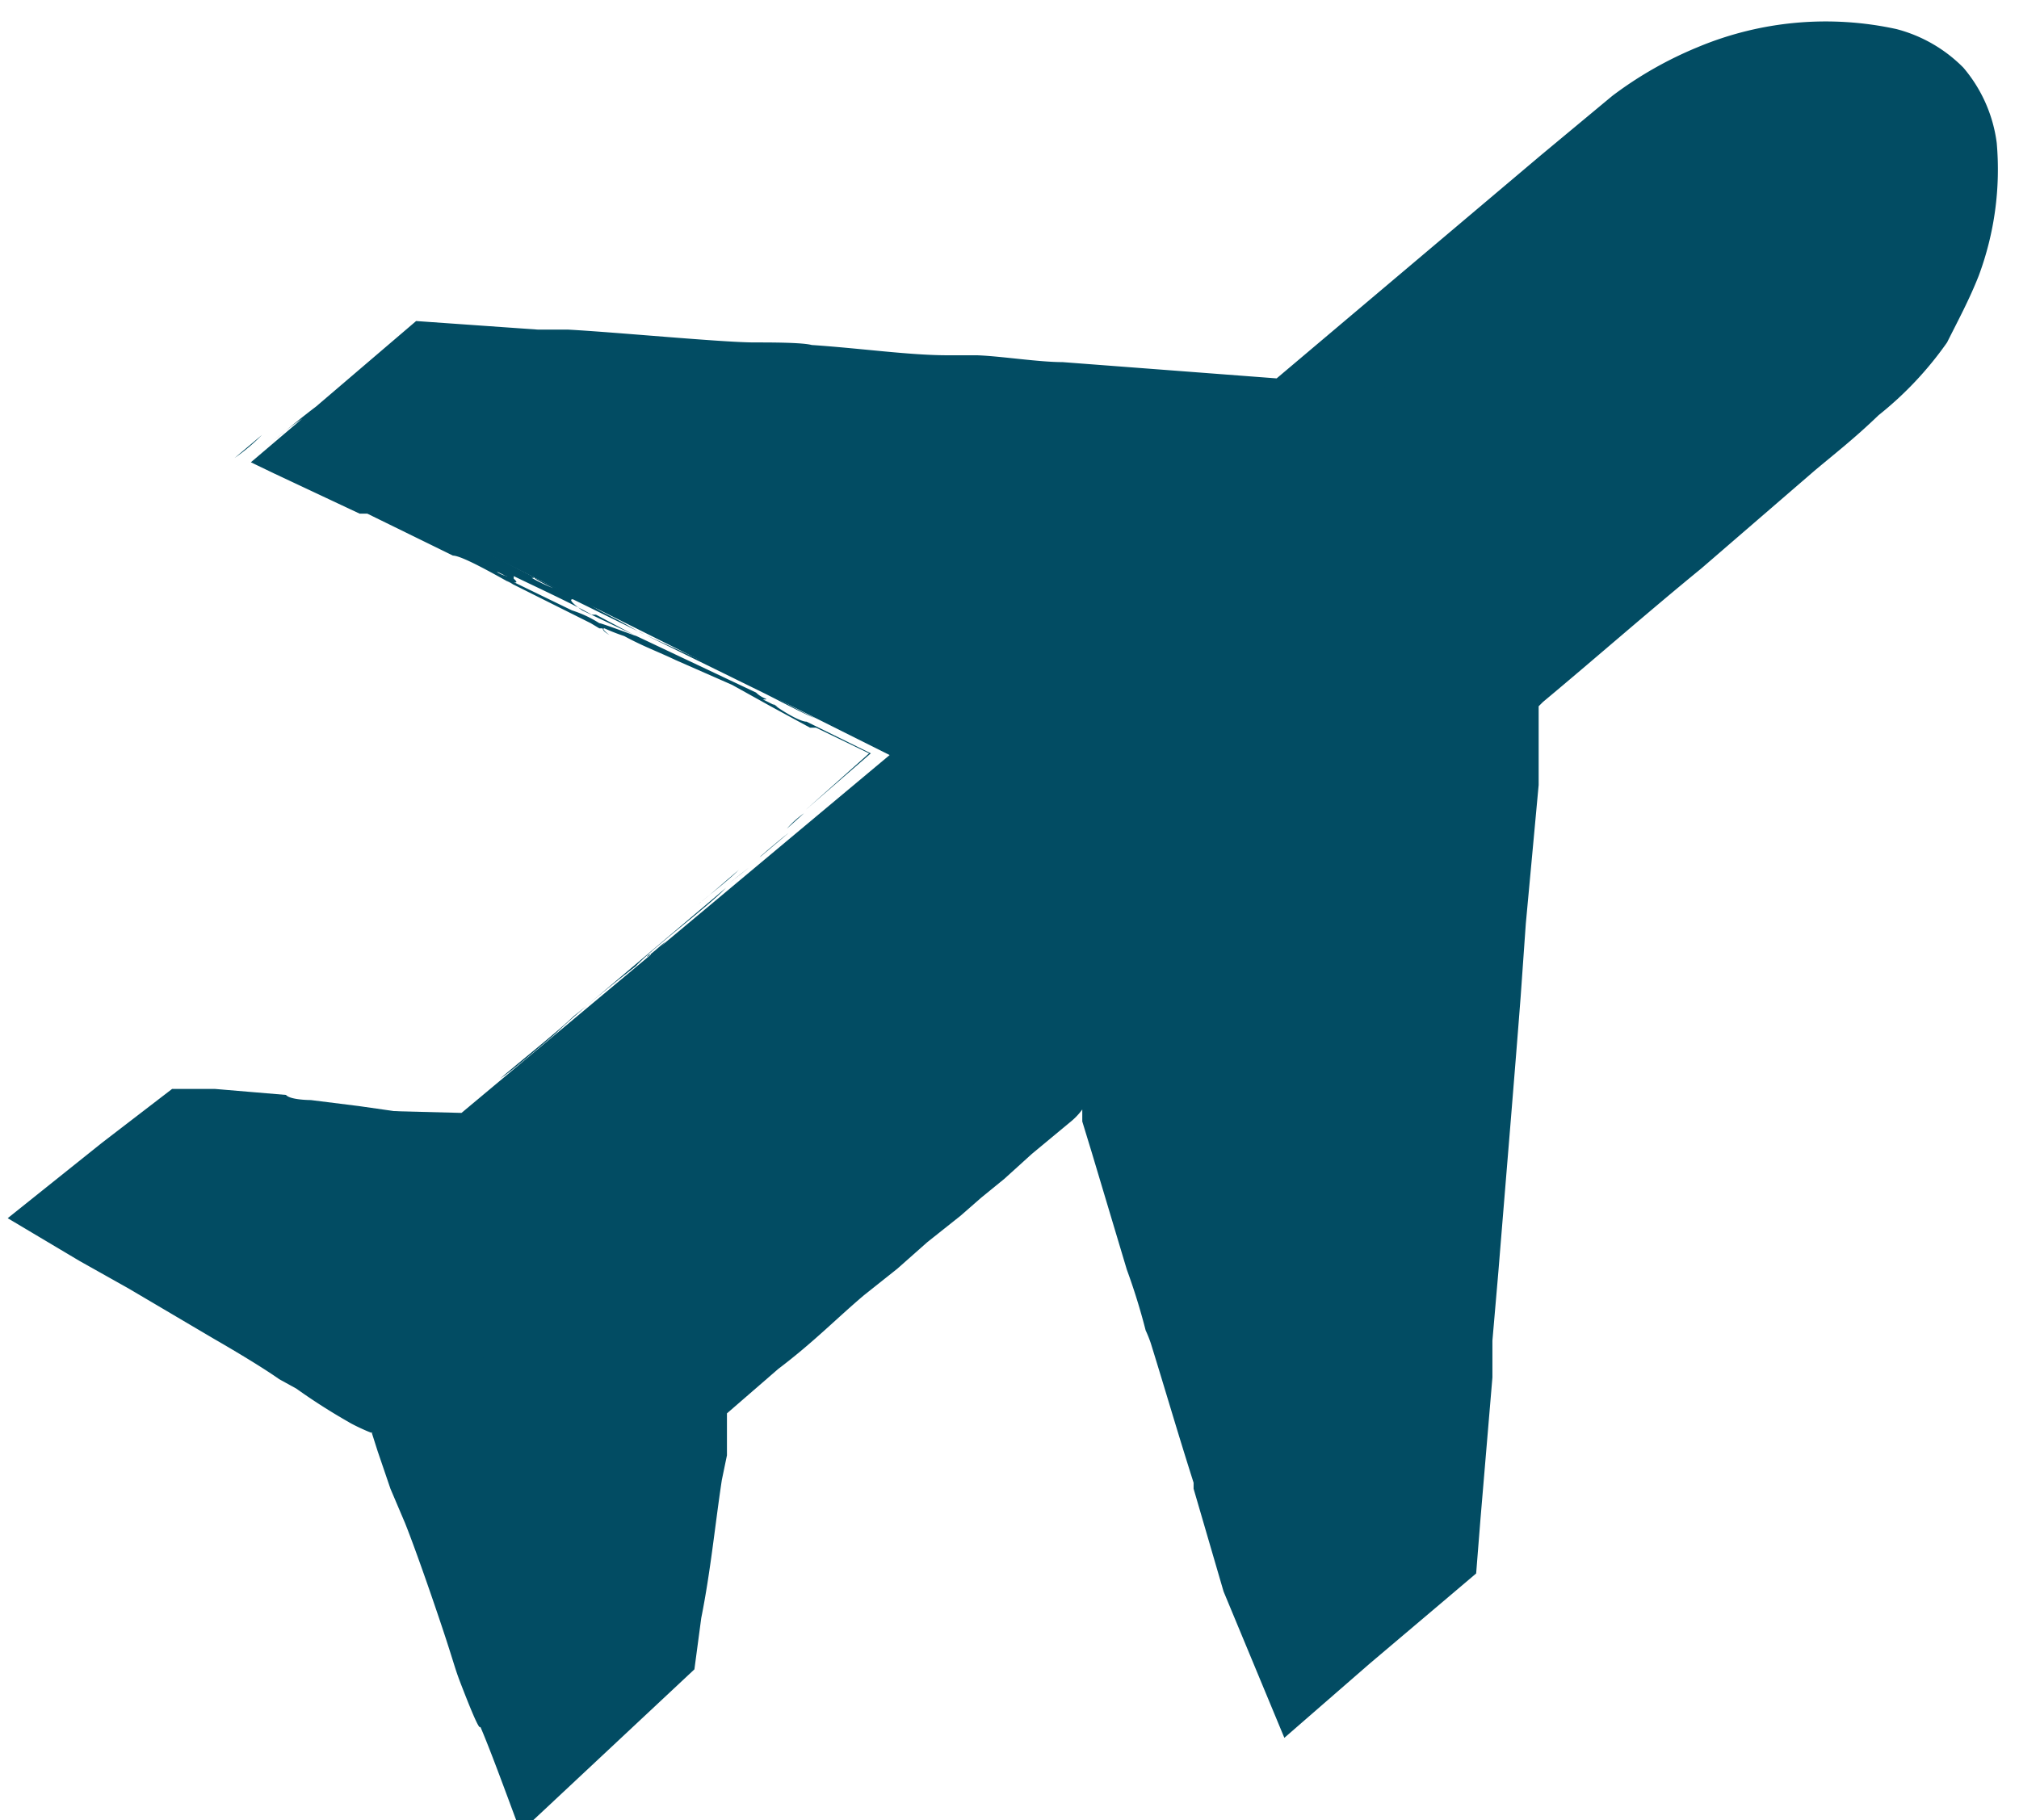 <?xml version="1.0" encoding="UTF-8"?> <svg xmlns="http://www.w3.org/2000/svg" viewBox="0 0 23.58 21.26"><defs><style>.cls-1{fill:#024c63;fill-rule:evenodd;}.cls-2{fill:none;}</style></defs><title>plan-icon-airplane</title><g id="Layer_2" data-name="Layer 2"><g id="Layer_1-2" data-name="Layer 1"><path class="cls-1" d="M5.39,13l5-4.18-7-3.5L4.93,4l10.12.86L19,1.53c1-.88,3-1.2,3.67-.41s0,2.68-1,3.55L17.69,8l-.86,10.12-1.57,1.32L13,11.94,8,16.11,7.56,19.2l-1.09.92L5,16,1.18,13.85l1.09-.93L5.39,13"></path><path class="cls-2" d="M5.4,12.3,2,12.24,0,14l4.44,2.5,1.72,4.8,2-1.71.47-3.09,4-3.35,2.27,7.48,2.57-2.16.86-10.12,3.27-2.76L22,5.18a4.53,4.53,0,0,0,.49-.49,5.22,5.22,0,0,0,.68-1.13,4,4,0,0,0,.35-1.3A2.14,2.14,0,0,0,23.15.68,2.14,2.14,0,0,0,21.67,0a4,4,0,0,0-1.35.13A4.69,4.69,0,0,0,19.1.62a4.49,4.49,0,0,0-.57.4l-.44.37L14.82,4.14,4.71,3.28,2.14,5.44,9.12,9,5,12.46l.87,1,5.73-4.83-7-3.51.58-.48,10.12.86L19,2.41l.44-.36a2,2,0,0,1,.37-.26,3.76,3.76,0,0,1,.88-.35c.59-.17,1.35-.09,1.48.11a.92.92,0,0,1,.09.58A3.27,3.27,0,0,1,22,3a3.54,3.54,0,0,1-.5.81,3.26,3.26,0,0,1-.31.33l-.43.36L17,7.64l-.86,10.12-.57.48-2.28-7.47-5.92,5-.48,3.08L6.77,19,5.54,15.54l-3.19-1.8.16-.14,2.87.05Z"></path><path class="cls-1" d="M6.67,4.68H6.43A1.05,1.05,0,0,1,6.67,4.68Z"></path><path class="cls-1" d="M3.06,5.08a2.24,2.24,0,0,1-.32.27Z"></path><path class="cls-1" d="M2.8,5.44l.38.19Z"></path><path class="cls-1" d="M4.31,6a1.79,1.79,0,0,1,.24.12Z"></path><path class="cls-1" d="M4.68,6.39l.43.21Z"></path><path class="cls-1" d="M6.21,6.36c.22.1.66.31.8.4Z"></path><path class="cls-1" d="M6.64,6.93c.28.11.74.37,1.08.53,0,0-.49-.25-.6-.29l-.2-.11Z"></path><path class="cls-1" d="M9.85,8.59l.12,0s0,0,0,0Z"></path><path class="cls-1" d="M9.64,9.5a10.19,10.19,0,0,1-.83.71l-.09.08c-.14.12-.45.38-.15.12Z"></path><path class="cls-1" d="M9.39,9.5l-.2.18A1.16,1.16,0,0,1,9.39,9.5Z"></path><path class="cls-1" d="M9.39,10.06s-.19.16-.27.23Z"></path><path class="cls-1" d="M9.21,9.73,8.89,10C8.8,10.07,9.09,9.82,9.21,9.73Z"></path><path class="cls-1" d="M9,9.81l-.35.3Z"></path><path class="cls-1" d="M9.15,10.37a2.5,2.5,0,0,1-.2.18A2.23,2.23,0,0,1,9.15,10.37Z"></path><path class="cls-1" d="M9,10.41c-.09.09-.42.37-.59.51Z"></path><path class="cls-1" d="M8.63,10.16c-.14.14-.38.32-.51.43C8.37,10.39,8.37,10.38,8.63,10.16Z"></path><path class="cls-1" d="M8.33,10.61l-.23.21A2,2,0,0,1,8.33,10.61Z"></path><path class="cls-1" d="M8.05,10.81l-.23.2A3,3,0,0,1,8.05,10.81Z"></path><path class="cls-1" d="M7.77,11s-.25.22-.21.17.06,0,.06,0Z"></path><path class="cls-1" d="M7.31,11.71c.14-.13.4-.33,0,0Z"></path><path class="cls-1" d="M7.06,12.08l-.38.32Z"></path><path class="cls-1" d="M7,12.17s-.19.17-.15.13Z"></path><path class="cls-1" d="M6.81,12.54a2,2,0,0,1-.2.18A1.8,1.8,0,0,1,6.81,12.54Z"></path><path class="cls-1" d="M6,13.22c-.24.22-.34.28,0,0Z"></path><path class="cls-1" d="M8.33,7.15l.18.08c.1.07.3.15.45.23C8.77,7.39,8.59,7.27,8.33,7.15Z"></path><path class="cls-1" d="M9.16,10.18,9,10.3s0,0,0,0l-.35.3,0,0c-.15.15-.37.29-.71.59.32-.29,1.07-.91,1.36-1.15,0,0-.3.25-.32.29S9.2,10.13,9.16,10.18Z"></path><path class="cls-1" d="M8.65,10.21h0l-.15.12S8.92,10,8.65,10.21Z"></path><path class="cls-1" d="M6.47,12.09h0c-.19.16-.49.42-.63.51.22-.19.71-.58.86-.73l.15-.12,1.63-1.38c-.22.23-.81.66-1.06.92l0,0C7.2,11.46,6.76,11.81,6.47,12.09Z"></path><path class="cls-1" d="M6.93,12.25l-.17.16A.9.9,0,0,1,6.93,12.25Z"></path><path class="cls-1" d="M5.93,16.62l-.2-.51-.2-.57-1-.56-1-.53L3,14.17l-.68-.37c-.07,0-.05,0-.09,0l-.09,0,.06-.09,0,0,.16-.15,0-.05h.06l.23,0,.47,0,1.09,0a2.78,2.78,0,0,1,.34-.06l.32,0c.21,0,0-.09.43-.12l-.07,0c0-.08-.15-.15-.05-.21-.27,0-.21-.09-.43-.12l-.56-.08-.56-.07s-.24,0-.29-.06l-.83-.07-.15,0-.35,0-.82.63-1.1.88.84.5.57.32,1,.59c.33.19.62.37.76.47l.2.11a7.05,7.05,0,0,0,.61.39c.08.05.33.16.27.12h0l.07.22.15.44.17.4c.14.35.39,1.08.49,1.39s.1.33.17.51.21.54.22.48c.12.28.28.72.47,1.23L8.11,19.5l.08-.6c.11-.55.16-1.08.24-1.61L8.49,17l0-.31,0-.18v0h0l.6-.52c.41-.31.67-.58,1-.86l.39-.31.35-.31.39-.31.24-.21.27-.22.32-.29.47-.39a.77.77,0,0,0,.12-.13l0,.14.11.36.41,1.37a7.36,7.36,0,0,1,.22.71,1.51,1.51,0,0,1,.06.15c.18.58.3,1,.5,1.63l0,.07.35,1.2L15,20.3l0,0,1-.87.78-.66.46-.39.05-.63.14-1.66,0-.43.07-.81c.1-1.23.19-2.3.26-3.21l.06-.85.15-1.62,0-.39,0-.53.05-.05c.6-.5,1.25-1.07,1.85-1.56l1.32-1.14c.25-.21.47-.38.75-.65A4.07,4.07,0,0,0,22.74,4c.13-.26.26-.5.37-.78a3.56,3.56,0,0,0,.21-1.55,1.69,1.69,0,0,0-.39-.88,1.7,1.7,0,0,0-.78-.45,3.87,3.87,0,0,0-2.32.21,4.48,4.48,0,0,0-1,.57L18,1.81,14.91,4.42l-2.5-.19c-.28,0-.72-.07-1-.08l-.34,0c-.45,0-1-.08-1.59-.12C9.37,4,9,4,8.81,4s.12,0,0,0c-.37,0-1.62-.12-2.18-.15h0c-.14,0-.2,0-.35,0l-1.42-.1-1.17,1c-.12.09-.46.36-.55.45a2.86,2.86,0,0,1,.39-.31l-.6.51.27.13,1,.47c.08,0-.06,0,.09,0l1,.49c.11,0,.54.25.67.32s-.13-.08,0,0l.94.47L7,7.34c.08,0,0,0,.09.06S7,7.34,7.06,7.34a2.33,2.33,0,0,0,.23.09c.22.12.39.18.6.28L8.55,8,9,8.25l.46.25c.08,0-.05,0,.07,0l.62.3-.74.66.76-.66-.75-.37c-.08,0-.29-.13-.37-.19s.1.06,0,0l-.14-.07c.1,0,0,0-.08-.08L7.37,7.4c-.09,0,.06,0,0,0L6.8,7.13S6.61,7,6.69,7l2.24,1.1c.22.11.46.24.59.29-.33-.16-.59-.32-.88-.47L7.48,7.39l-.23-.13L7,7.13,6.79,7l-.46-.21-.89-.46c-.06,0,0,0,0,0l.83.42-.06,0a1.8,1.8,0,0,0,.25.12c-.29-.14-.25-.15-.15-.11l2.18,1.1.22.09,1.73.86L10,9.2l.5-.42L8.28,7.68s0,0-.09-.06L7,7l-.38-.24c-.5-.24-.92-.47-1.34-.69l-1.2-.64,0,0,.17,0,.16.08.21.11C5.38,6,6.5,6.62,7.5,7.1c.13.05,0,0,0-.06-.47-.25-.92-.45-1.41-.72-.17-.13,0-.06.43.14l2.18,1.1L11,8.72,7.27,11.9,9.92,9.67l.13-.13,1-.82L8.39,7.41c-.34-.2-1-.51-1.37-.71A4,4,0,0,1,7.79,7l-1-.54-.83-.41s0,0,0,0l-.21-.1L5.41,5.8a2.44,2.44,0,0,1-.34-.18L4.22,5.2l.17-.14L4.46,5c.06,0,0,0,.1-.07s0,0,.08-.08l.45-.37h.06l2.35.2c.15,0,0,0,.15,0L11.16,5l.15,0a2.62,2.62,0,0,0,.27,0l.23,0,3.41.29,1-.81,3-2.54a3.42,3.42,0,0,1,2.24-.85,1.62,1.62,0,0,1,.63.11.48.48,0,0,1,.29.3,2,2,0,0,1-.12,1.25,3.49,3.49,0,0,1-.51,1,4,4,0,0,1-.71.72l-.3.25-.48.39L19,6.26,17.53,7.45l-.32.27-.08,1-.07.69-.15,1.94c-.07.82-.16,1.67-.21,2.51s-.18,2-.26,2.93l-.06.63,0,.44-.6.51-.06,0-.15.12-.59-1.92c-.13-.36-.2-.67-.3-1s-.22-.71-.33-1l-.09-.34c-.11-.33-.22-.71-.34-1.07-.19-.64-.42-1.42-.63-2.11l-.7.6-1,.84-.76.64c-.81.65-1.59,1.35-2.41,2l-.83.69,0,.3-.11.67-.1.66c-.07.41-.16.92-.23,1.37v.07l-.23.19-.08.06a.13.13,0,0,1,0-.06c0-.06,0-.05,0-.07h0a.69.69,0,0,1-.07-.13c0-.11-.09-.23-.13-.36a1.38,1.38,0,0,1-.07-.37c-.07-.24-.16-.46-.25-.69S6.05,17,5.93,16.62Zm0-9.89,0,0C5.86,6.73,5.7,6.62,5.91,6.73Zm.07,0c.29.14.7.33.91.45.05,0,0,0,.05,0l.47.25S7,7.27,7,7.28a1.35,1.35,0,0,0-.32-.15L6,6.8C6.07,6.82,6,6.76,6,6.76Z"></path></g></g></svg> 